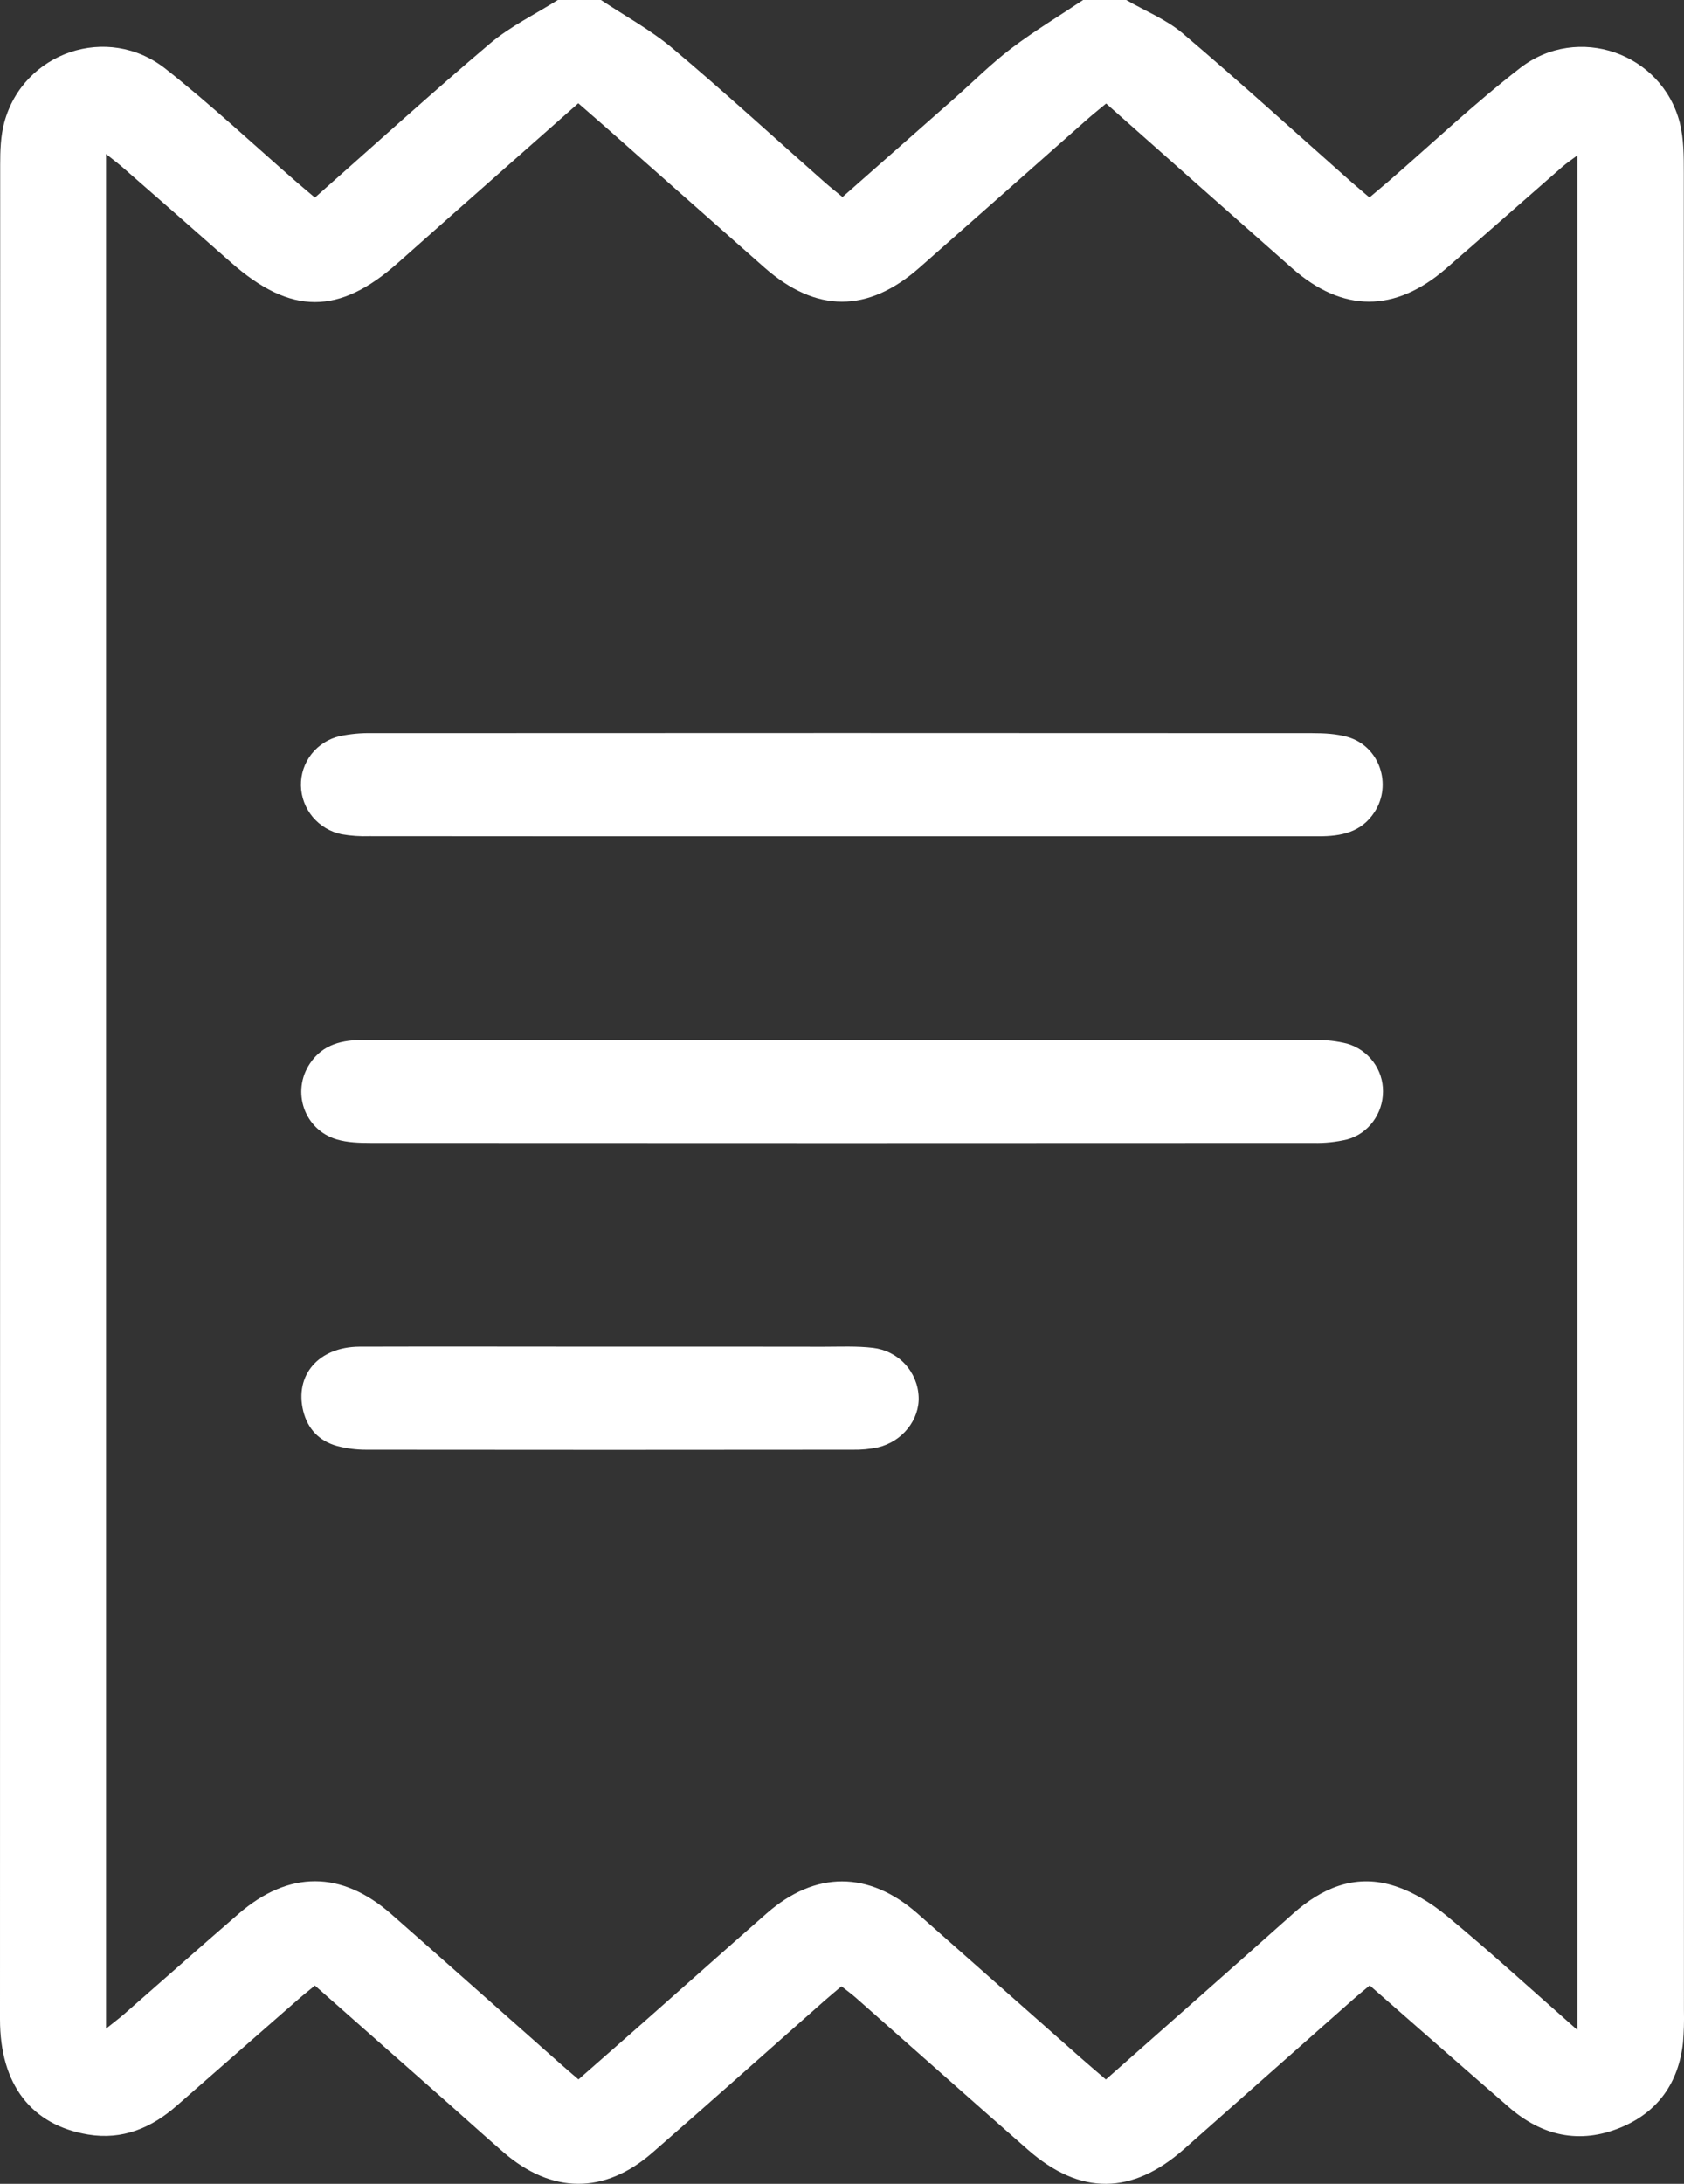 <svg  viewBox="0 0 27 35" fill="#C9FAFF" xmlns="http://www.w3.org/2000/svg">
<rect x="0" y="0" width="27" height="35" fill="#333333" stroke="none"/>
<g clip-path="url(#clip0_101_30)">
<path d="M8.944 -3.8147e-05C8.58 0.229 8.184 0.421 7.859 0.695C6.916 1.494 6.001 2.325 5.049 3.167C4.947 3.08 4.853 3.003 4.761 2.923C4.061 2.314 3.383 1.678 2.656 1.104C1.727 0.37 0.37 0.835 0.068 1.965C0.01 2.181 0.003 2.416 0.003 2.642C0.001 12.549 0 22.456 0 32.363C0 33.408 0.501 34.059 1.413 34.21C1.966 34.301 2.429 34.104 2.836 33.746C3.482 33.18 4.128 32.614 4.775 32.049C4.859 31.975 4.948 31.905 5.049 31.822C5.783 32.47 6.503 33.106 7.223 33.742C7.506 33.993 7.786 34.246 8.072 34.494C8.846 35.163 9.691 35.171 10.461 34.5C11.385 33.695 12.299 32.879 13.216 32.068C13.301 31.993 13.389 31.921 13.491 31.834C13.576 31.901 13.658 31.96 13.732 32.026C14.651 32.837 15.566 33.652 16.487 34.459C17.321 35.187 18.151 35.178 18.982 34.445C19.883 33.648 20.784 32.851 21.684 32.054C21.768 31.979 21.857 31.908 21.961 31.82C22.712 32.478 23.45 33.128 24.193 33.772C24.721 34.231 25.325 34.37 25.984 34.098C26.586 33.849 26.914 33.376 26.984 32.736C26.998 32.566 27.003 32.395 26.999 32.224C26.999 22.408 26.998 12.592 26.997 2.776C26.997 2.504 26.997 2.223 26.931 1.963C26.642 0.849 25.295 0.376 24.374 1.089C23.641 1.657 22.966 2.296 22.265 2.904C22.17 2.985 22.074 3.065 21.957 3.165C21.856 3.078 21.761 3 21.669 2.919C20.769 2.122 19.879 1.312 18.962 0.534C18.698 0.31 18.36 0.176 18.057 -3.8147e-05H17.366C16.981 0.257 16.583 0.496 16.215 0.775C15.888 1.024 15.596 1.317 15.288 1.589C14.698 2.11 14.108 2.63 13.508 3.158C13.402 3.07 13.313 3.001 13.229 2.927C12.415 2.208 11.615 1.474 10.784 0.775C10.432 0.479 10.019 0.255 9.634 -0.001L8.944 -3.8147e-05ZM1.7 32.513V2.468C1.823 2.566 1.903 2.626 1.978 2.692C2.557 3.197 3.133 3.703 3.708 4.21C4.663 5.051 5.439 5.052 6.383 4.21C6.922 3.731 7.462 3.253 8.003 2.776C8.421 2.406 8.839 2.038 9.272 1.655C9.421 1.785 9.55 1.896 9.678 2.009C10.536 2.767 11.394 3.526 12.252 4.284C13.083 5.018 13.915 5.019 14.745 4.287C15.638 3.5 16.53 2.711 17.422 1.921C17.522 1.832 17.627 1.749 17.735 1.659C18.745 2.554 19.729 3.428 20.716 4.298C21.527 5.012 22.367 5.014 23.186 4.303C23.809 3.763 24.426 3.217 25.047 2.675C25.12 2.611 25.201 2.558 25.291 2.49V32.535C24.56 31.891 23.893 31.281 23.196 30.705C22.938 30.492 22.63 30.303 22.31 30.211C21.709 30.037 21.187 30.264 20.732 30.67C19.741 31.554 18.745 32.431 17.731 33.328C17.592 33.209 17.462 33.099 17.335 32.987C16.459 32.215 15.585 31.438 14.71 30.667C13.929 29.982 13.073 29.982 12.294 30.664C11.631 31.245 10.973 31.832 10.312 32.416C9.97 32.718 9.626 33.018 9.275 33.327C9.169 33.236 9.083 33.163 8.998 33.088C8.089 32.284 7.183 31.477 6.271 30.675C5.475 29.977 4.631 29.976 3.827 30.671C3.212 31.203 2.604 31.743 1.992 32.278C1.909 32.351 1.82 32.416 1.7 32.513Z" fill="white"/>
<path d="M13.5 16.666C10.947 16.666 8.393 16.666 5.84 16.666C5.49 16.666 5.177 16.733 4.969 17.045C4.669 17.493 4.876 18.105 5.398 18.261C5.57 18.312 5.76 18.318 5.942 18.318C10.98 18.321 16.018 18.321 21.056 18.318C21.239 18.323 21.422 18.304 21.601 18.261C21.945 18.168 22.174 17.842 22.174 17.494C22.176 17.322 22.12 17.154 22.017 17.016C21.914 16.878 21.768 16.776 21.601 16.727C21.435 16.685 21.263 16.665 21.092 16.669C18.561 16.665 16.031 16.664 13.5 16.666Z" fill="white"/>
<path d="M13.515 13.403C16.056 13.403 18.598 13.403 21.141 13.403C21.504 13.403 21.828 13.341 22.04 13.012C22.323 12.575 22.12 11.966 21.619 11.815C21.437 11.76 21.235 11.75 21.042 11.75C16.015 11.747 10.989 11.747 5.962 11.75C5.791 11.746 5.619 11.762 5.451 11.797C5.27 11.838 5.109 11.94 4.995 12.084C4.881 12.229 4.821 12.408 4.825 12.592C4.829 12.775 4.896 12.953 5.014 13.094C5.133 13.235 5.296 13.333 5.478 13.37C5.625 13.396 5.775 13.406 5.924 13.401C8.454 13.403 10.985 13.404 13.515 13.403Z" fill="white"/>
<path d="M9.76 21.583C8.427 21.583 7.095 21.579 5.762 21.583C5.107 21.587 4.72 22.04 4.862 22.615C4.934 22.903 5.119 23.096 5.404 23.175C5.559 23.216 5.719 23.236 5.879 23.235C8.476 23.238 11.072 23.238 13.669 23.235C13.805 23.238 13.942 23.225 14.076 23.197C14.468 23.105 14.745 22.753 14.729 22.386C14.721 22.191 14.643 22.004 14.509 21.86C14.375 21.716 14.193 21.625 13.997 21.602C13.736 21.571 13.468 21.584 13.204 21.584C12.057 21.582 10.909 21.582 9.76 21.583Z" fill="white"/>
</g>
<defs>
<clipPath id="clip0_101_30">
<rect width="27" height="35" fill="white" transform="matrix(1 0 0 -1 0 35)"/>
</clipPath>
</defs>
</svg>
